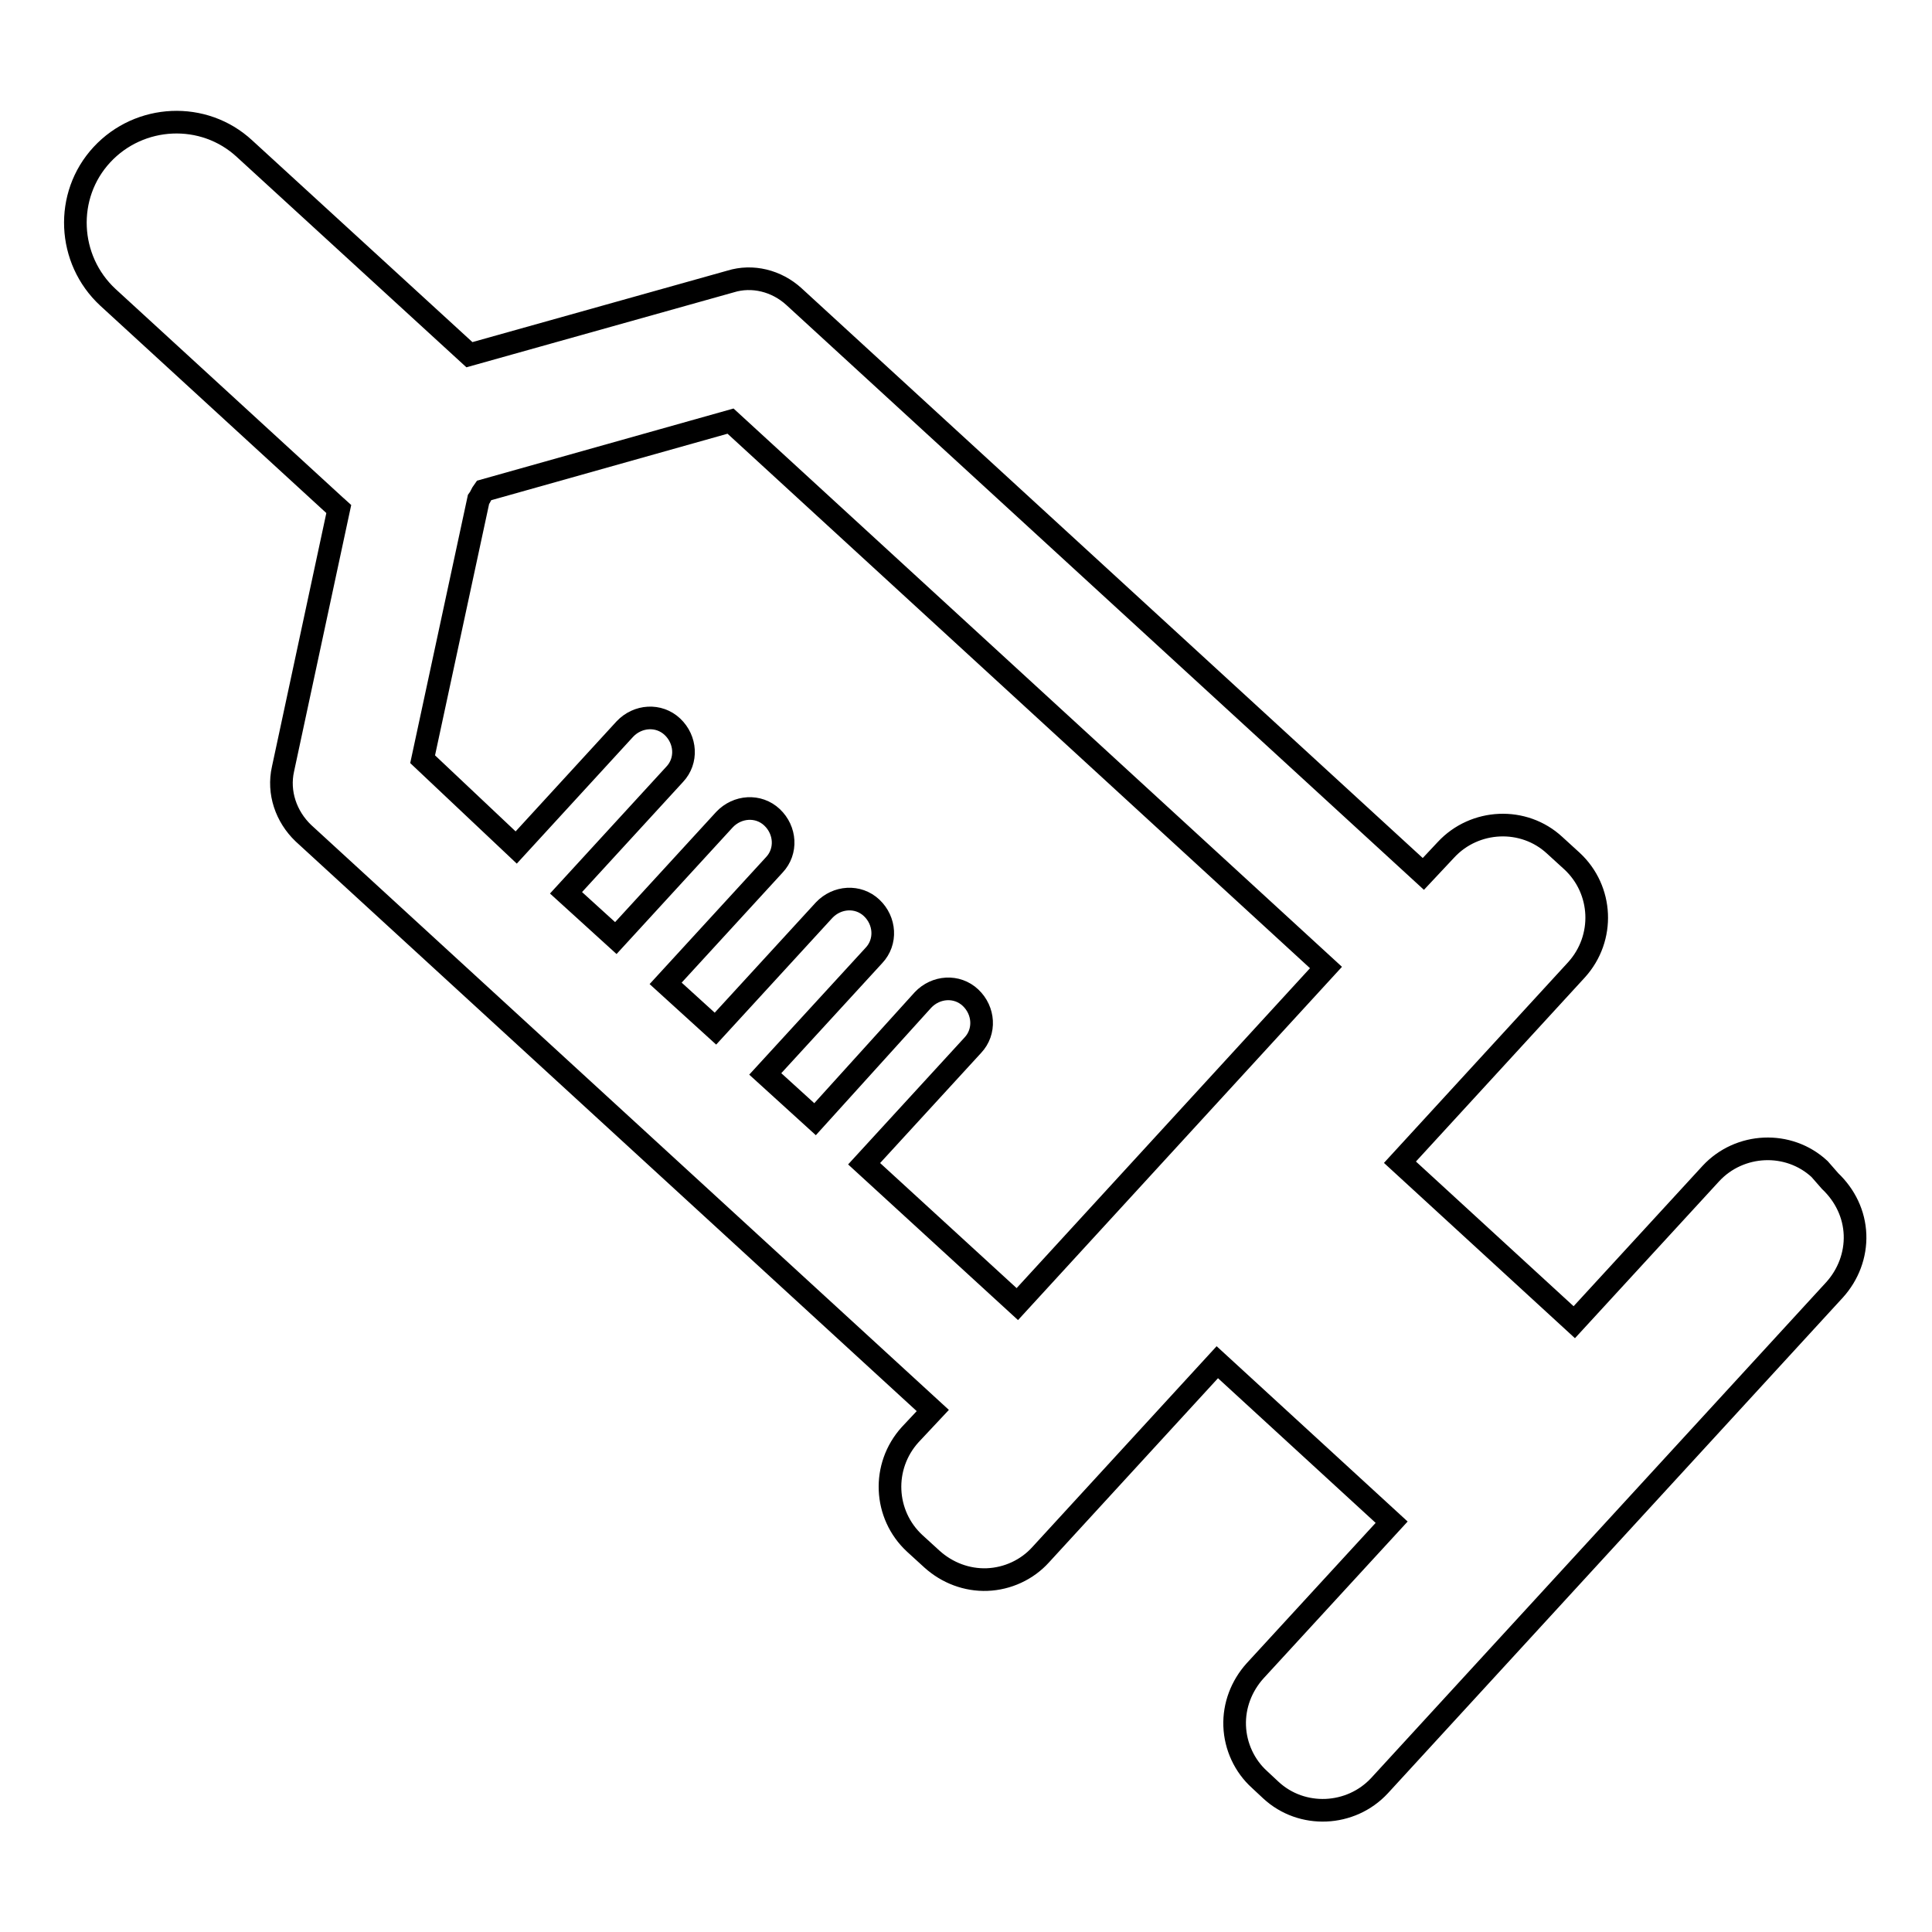 <?xml version="1.0" encoding="utf-8"?>
<!-- Svg Vector Icons : http://www.onlinewebfonts.com/icon -->
<!DOCTYPE svg PUBLIC "-//W3C//DTD SVG 1.1//EN" "http://www.w3.org/Graphics/SVG/1.1/DTD/svg11.dtd">
<svg version="1.1" xmlns="http://www.w3.org/2000/svg" xmlns:xlink="http://www.w3.org/1999/xlink" x="0px" y="0px" viewBox="0 0 256 256" enable-background="new 0 0 256 256" xml:space="preserve">
<g><g><g><path stroke-width="3" fill-opacity="0" stroke="#000000"  d="M241.1,154.9c-4.1-3.8-10.6-3.5-14.4,0.6l-18.1,19.7L185.5,154l23.4-25.5c3.8-4.2,3.5-10.6-0.6-14.4L206,112c-4.1-3.8-10.6-3.5-14.4,0.6l-3,3.2l-83.4-76.5c-2.3-2.1-5.5-2.9-8.4-2L62.2,47L32.4,19.7c-5.4-5-13.9-4.6-18.9,0.8c-5,5.4-4.6,13.9,0.8,18.9l30.2,27.7c0.1,0.1,0.3,0.2,0.4,0.3l-7.4,34.5c-0.7,3.1,0.4,6.3,2.7,8.5l83.4,76.5l-3,3.2c-3.8,4.2-3.5,10.6,0.6,14.4l2.3,2.1c2,1.8,4.6,2.8,7.3,2.7c2.7-0.1,5.3-1.3,7.1-3.3l23.4-25.5l23.1,21.2l-18.1,19.7c-1.8,2-2.8,4.6-2.7,7.3c0.1,2.7,1.3,5.3,3.3,7.1l1.5,1.4c4.1,3.8,10.6,3.5,14.4-0.6l60.3-65.7c1.8-2,2.8-4.6,2.7-7.3c-0.1-2.7-1.3-5.2-3.3-7.1L241.1,154.9z M63.4,66.2c0.3-0.4,0.4-0.8,0.7-1.2l32.7-9.2l78.9,72.4l-40.9,44.6l-20.3-18.6l14.4-15.7c1.7-1.8,1.5-4.6-0.3-6.3c-1.8-1.7-4.6-1.5-6.3,0.3L108,148.3l-6.6-6l14.4-15.7c1.7-1.8,1.5-4.6-0.3-6.3c-1.8-1.7-4.6-1.5-6.3,0.3l-14.4,15.7l-6.6-6l14.4-15.7c1.7-1.8,1.5-4.6-0.3-6.3c-1.8-1.7-4.6-1.5-6.3,0.3l-14.4,15.7l-6.6-6l14.4-15.7c1.7-1.8,1.5-4.6-0.3-6.3c-1.8-1.7-4.6-1.5-6.3,0.3l-14.4,15.7L56,100.6L63.4,66.2z"/></g><g></g><g></g><g></g><g></g><g></g><g></g><g></g><g></g><g></g><g></g><g></g><g></g><g></g><g></g><g></g></g></g>
</svg>